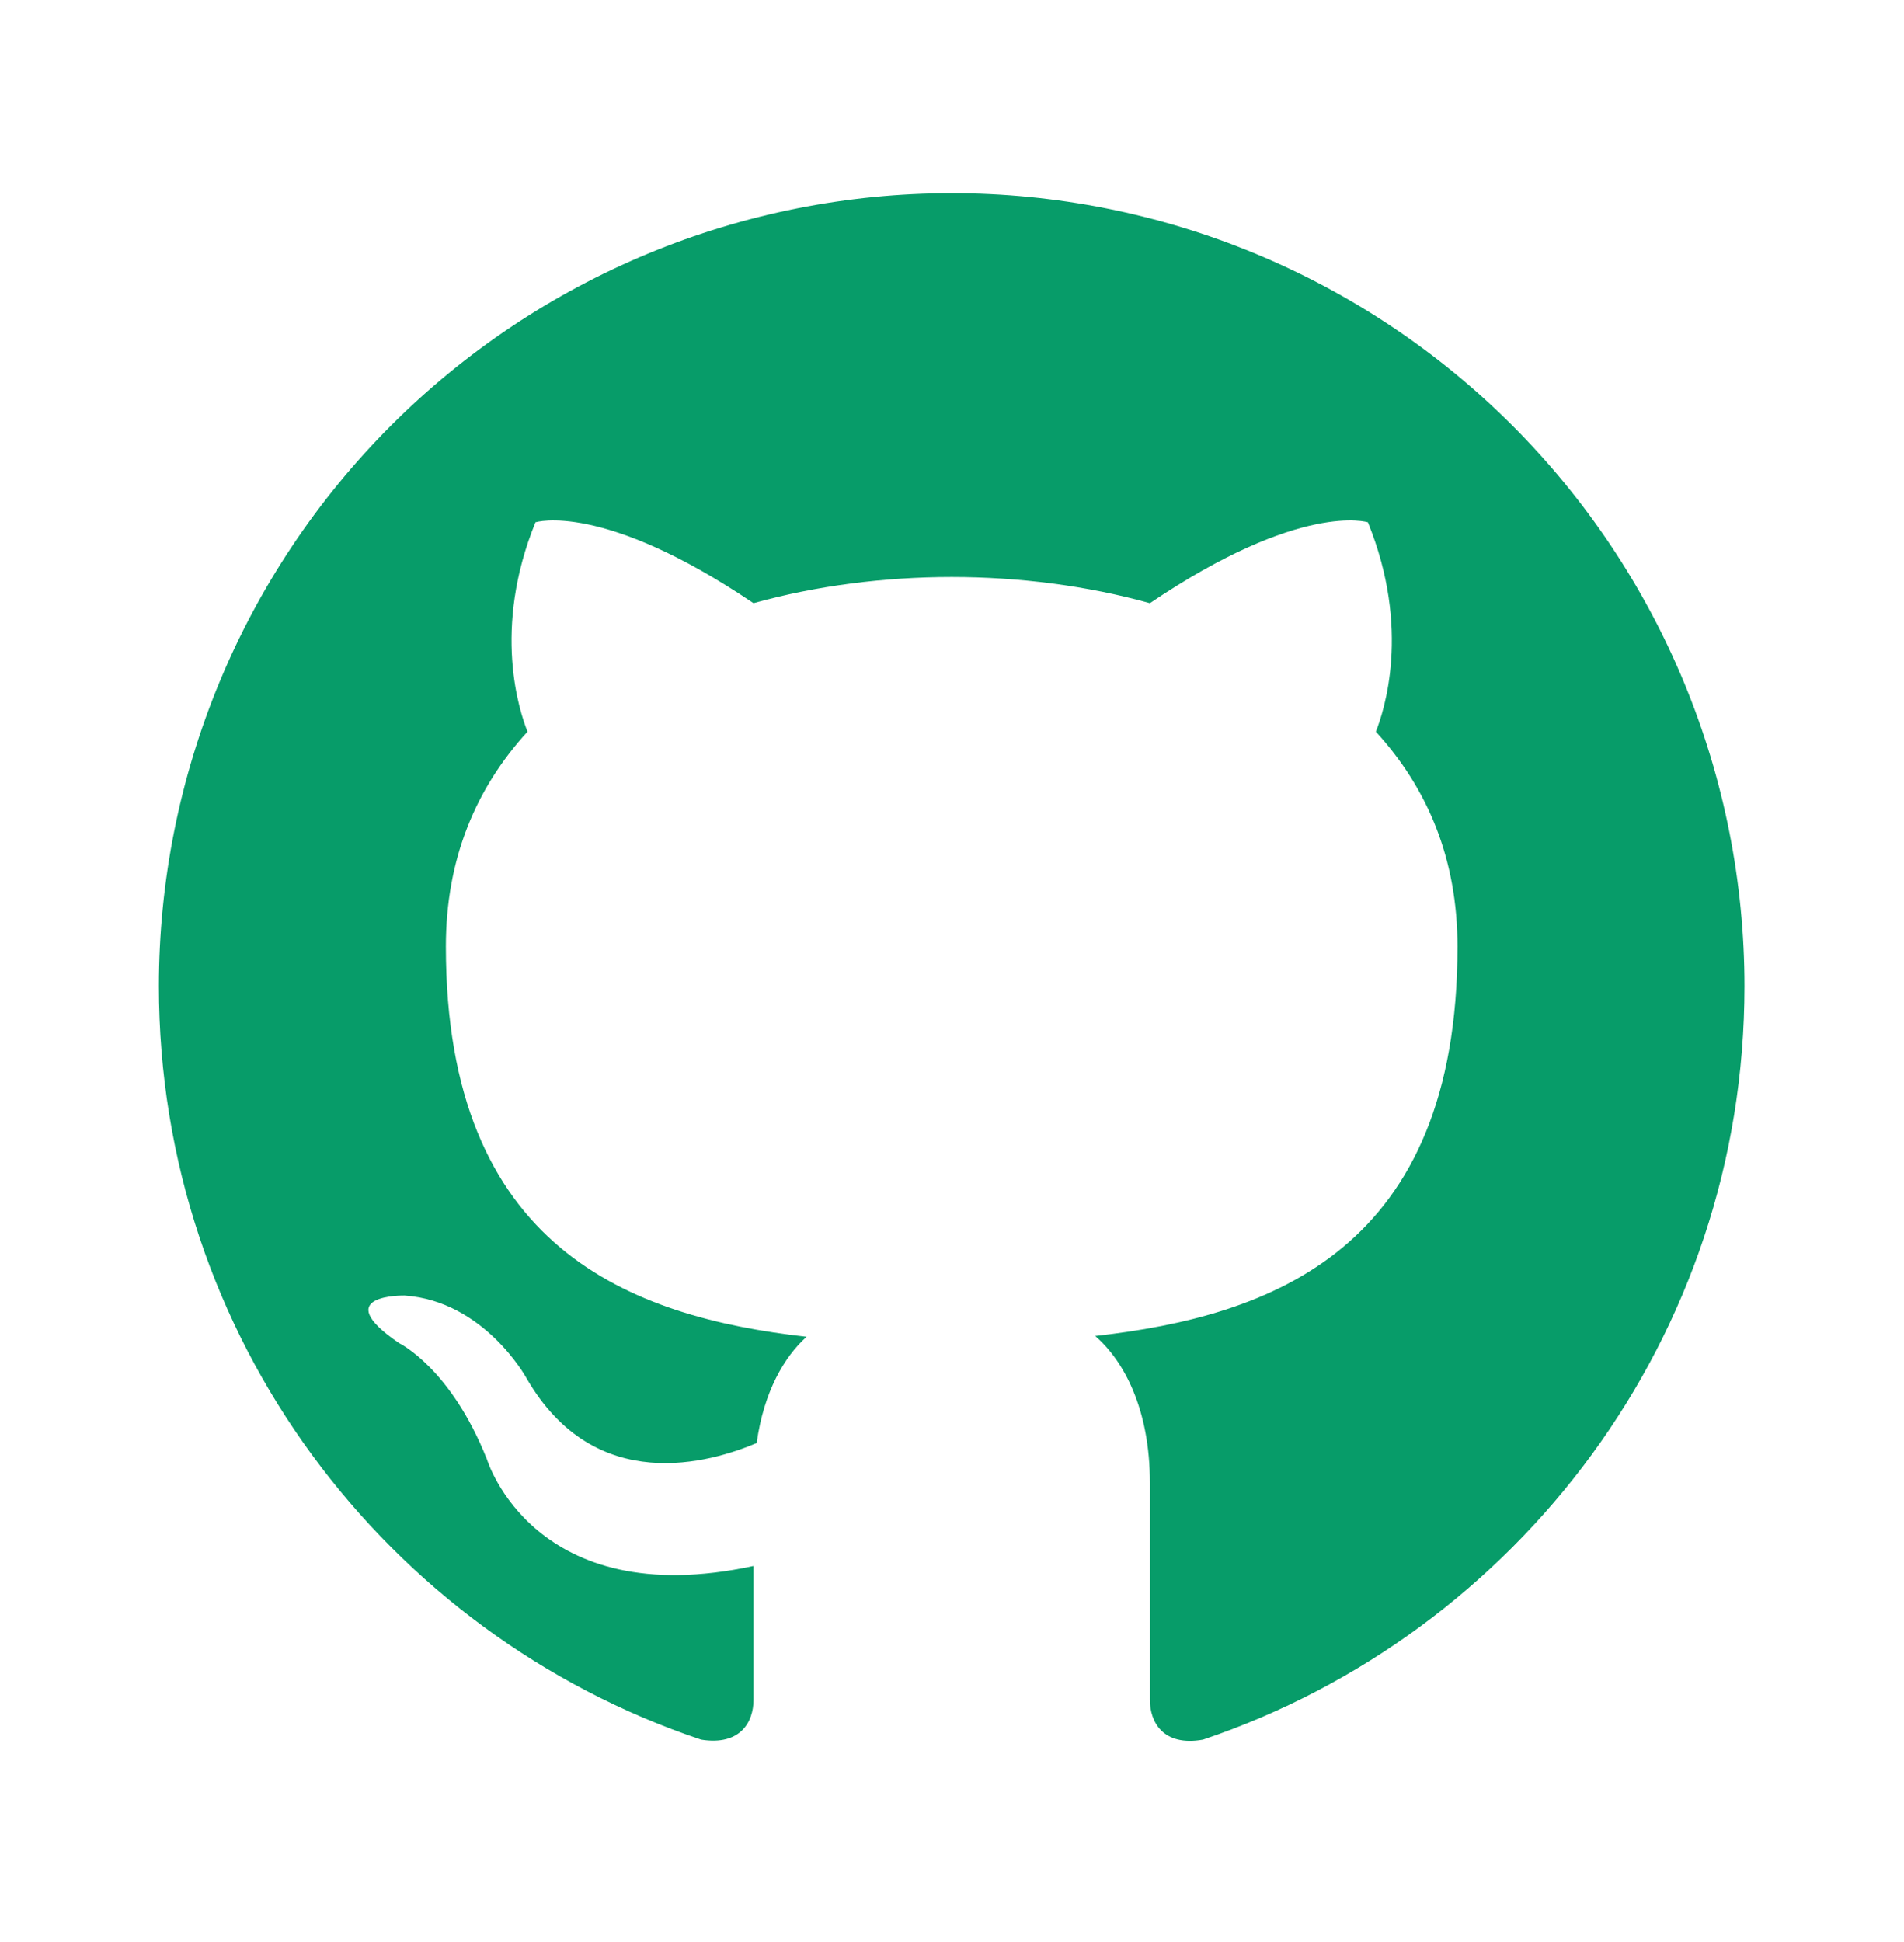 <svg width="51" height="52" viewBox="0 0 51 52" fill="none" xmlns="http://www.w3.org/2000/svg">
<path d="M25.492 5.172C22.703 5.172 19.942 5.721 17.365 6.788C14.789 7.856 12.448 9.42 10.476 11.392C6.493 15.374 4.256 20.776 4.256 26.408C4.256 35.794 10.351 43.757 18.781 46.582C19.843 46.752 20.183 46.093 20.183 45.52C20.183 45.032 20.183 43.694 20.183 41.931C14.3 43.205 13.047 39.085 13.047 39.085C12.071 36.622 10.69 35.964 10.69 35.964C8.758 34.647 10.839 34.69 10.839 34.69C12.963 34.838 14.088 36.877 14.088 36.877C15.935 40.105 19.057 39.149 20.268 38.639C20.459 37.259 21.011 36.325 21.605 35.794C16.891 35.263 11.943 33.437 11.943 25.346C11.943 22.989 12.75 21.099 14.13 19.591C13.918 19.06 13.175 16.852 14.343 13.985C14.343 13.985 16.127 13.411 20.183 16.151C21.86 15.684 23.687 15.45 25.492 15.45C27.297 15.45 29.123 15.684 30.801 16.151C34.857 13.411 36.64 13.985 36.64 13.985C37.808 16.852 37.065 19.06 36.853 19.591C38.233 21.099 39.04 22.989 39.04 25.346C39.04 33.458 34.071 35.242 29.335 35.773C30.1 36.431 30.801 37.726 30.801 39.701C30.801 42.547 30.801 44.84 30.801 45.52C30.801 46.093 31.14 46.773 32.223 46.582C40.654 43.736 46.727 35.794 46.727 26.408C46.727 23.619 46.178 20.858 45.111 18.281C44.044 15.705 42.48 13.364 40.508 11.392C38.536 9.42 36.195 7.856 33.618 6.788C31.042 5.721 28.28 5.172 25.492 5.172Z" fill="#079C69"/>
</svg>
